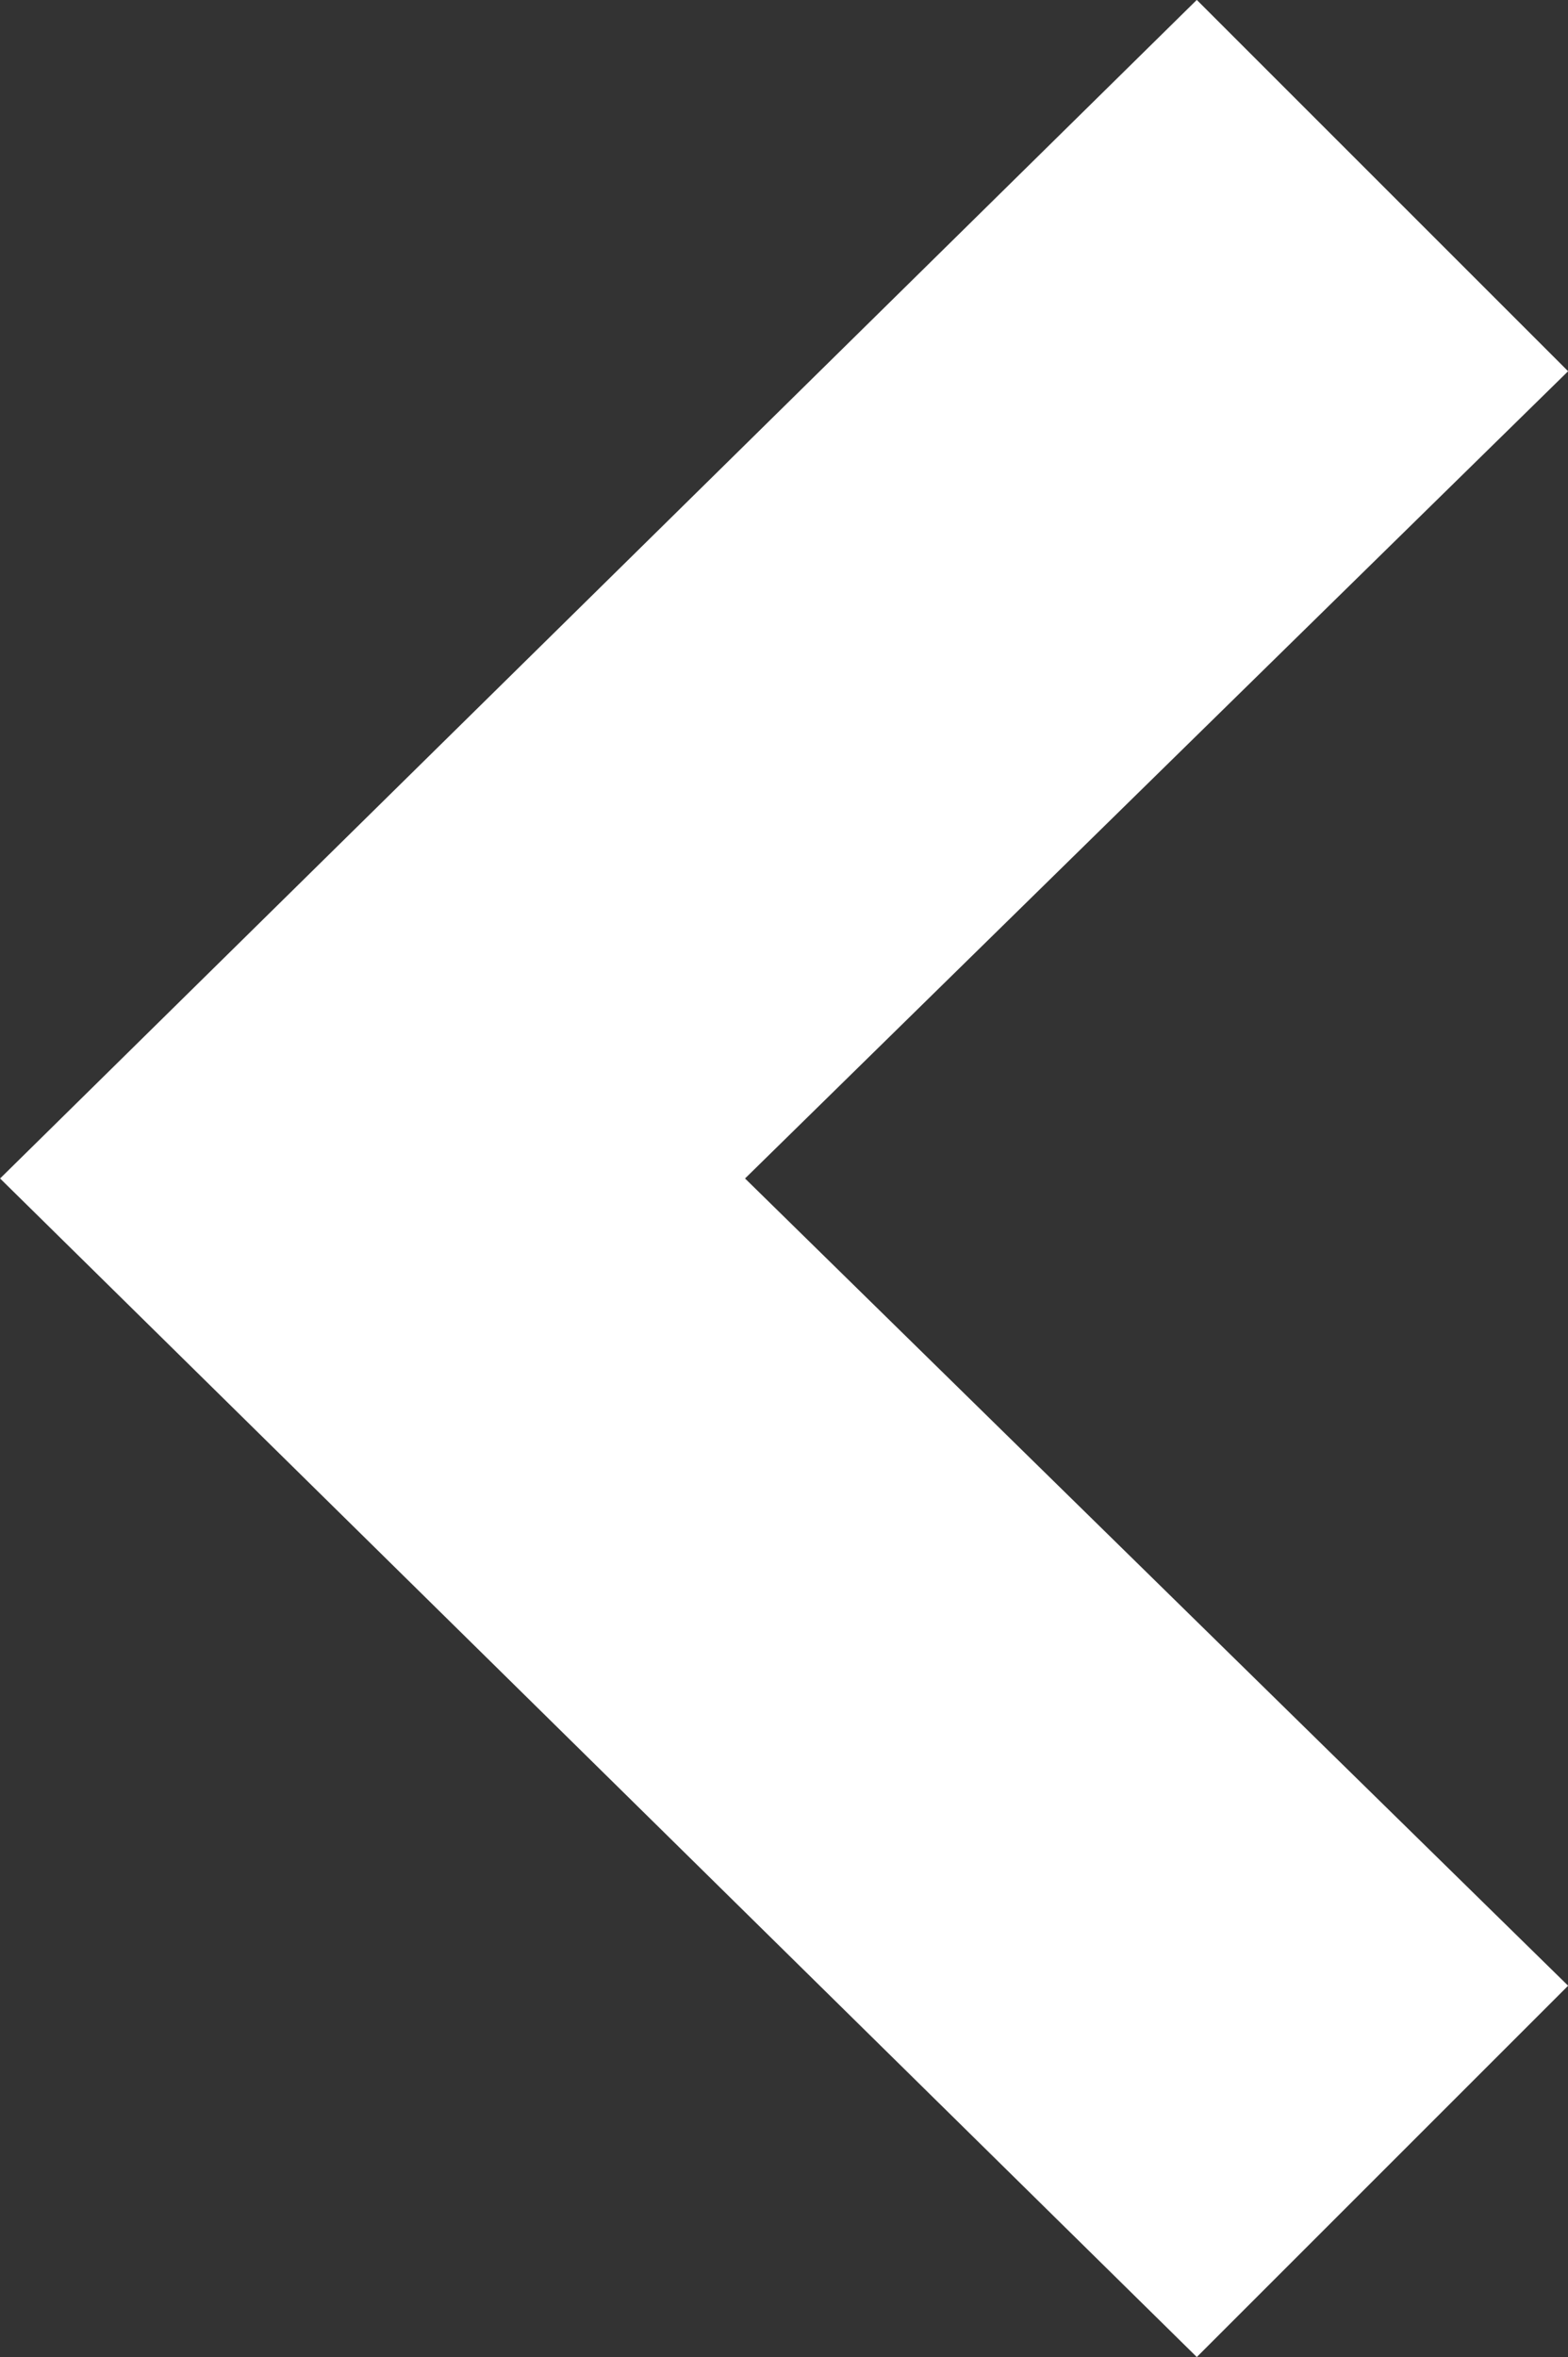 <svg xmlns="http://www.w3.org/2000/svg" width="7.423" height="11.159" viewBox="0 0 7.423 11.159">
  <rect x="0" y="0" width="7.423" height="11.159" fill="#333333" stroke="none"/>
  <path id="if_chevron-right_406199_copy" data-name="if_chevron-right_406199 copy" d="M9.1,6.875,13,10.7l-1.05,1.05L7,6.875,11.95,2,13,3.05Z" transform="translate(-6.287 -1.296)" fill="#fff" stroke="#fff" stroke-width="1"/>
</svg>
